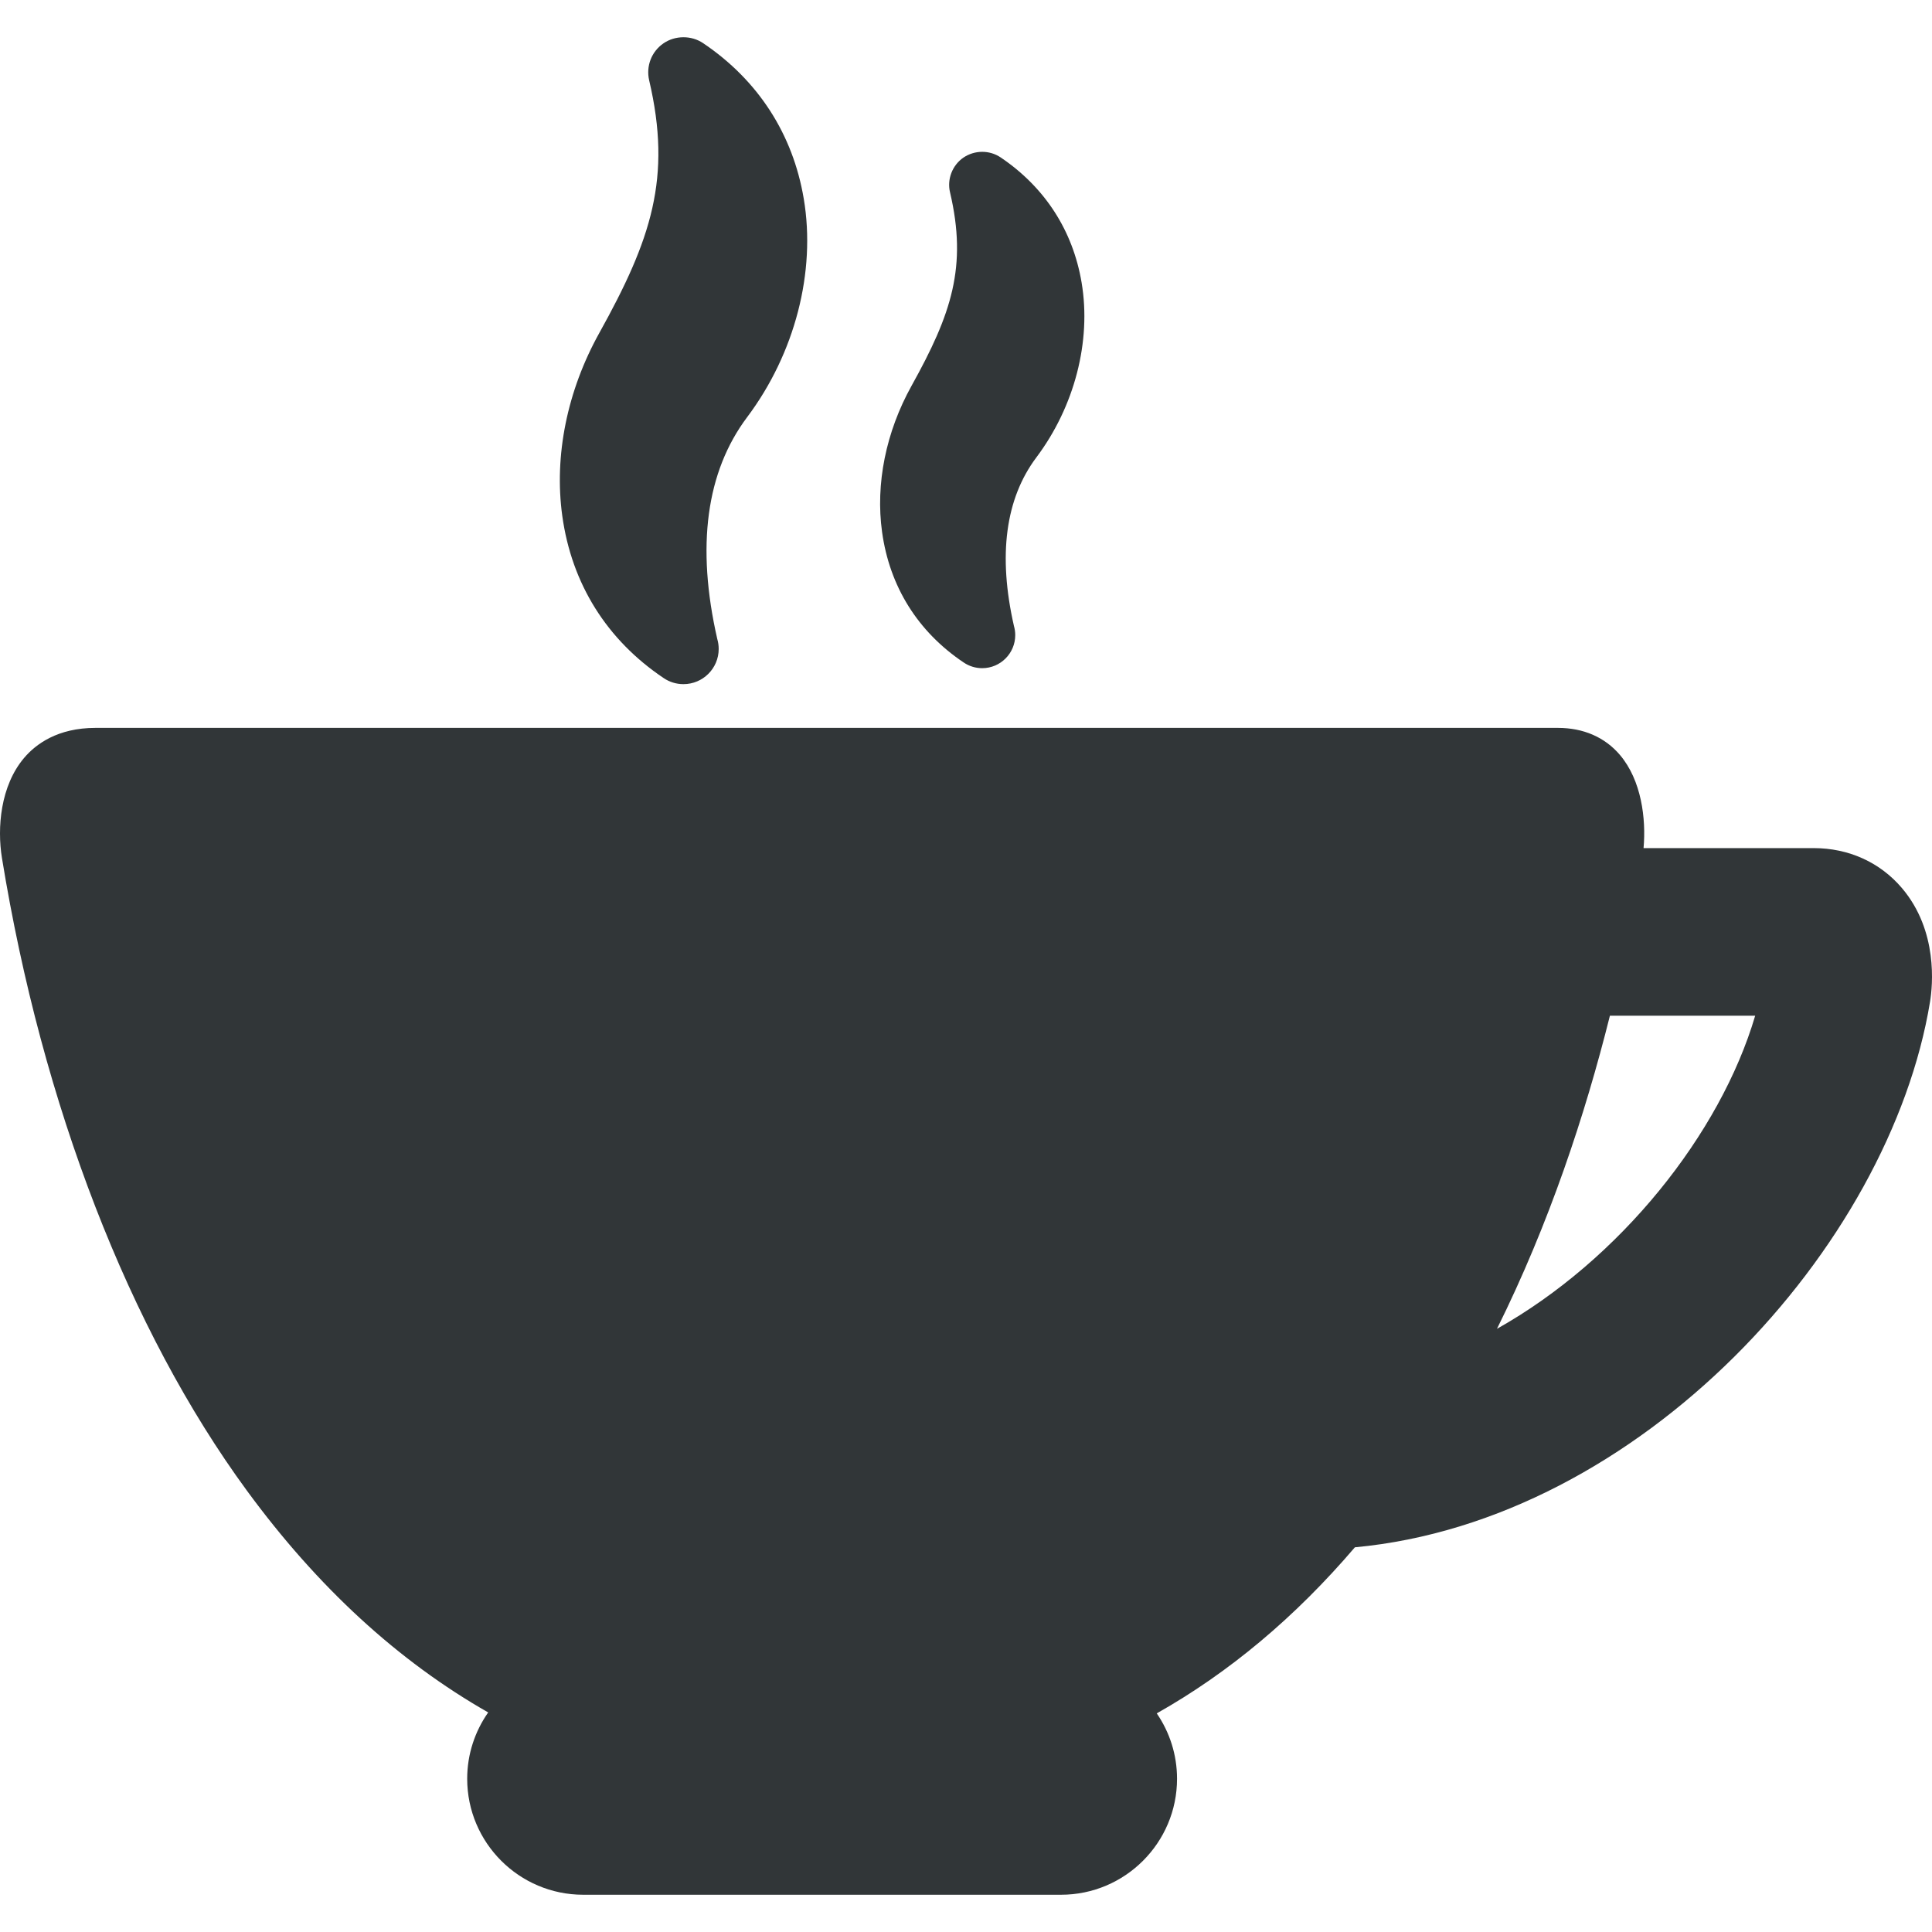 <?xml version="1.0" encoding="UTF-8"?> <svg xmlns="http://www.w3.org/2000/svg" xmlns:xlink="http://www.w3.org/1999/xlink" xmlns:svgjs="http://svgjs.com/svgjs" width="512" height="512" x="0" y="0" viewBox="0 0 345.855 345.855" style="enable-background:new 0 0 512 512" xml:space="preserve" class=""> <g> <g xmlns="http://www.w3.org/2000/svg"> <path d="M118.803,121.385c1.042,0.71,2.265,1.085,3.536,1.085h0.016c3.474,0,6.301-2.825,6.301-6.297 c0-0.605-0.085-1.202-0.253-1.779c-3.787-16.582-1.987-29.944,5.349-39.718c8.551-11.393,12.339-26.009,10.133-39.097 c-1.947-11.588-8.177-21.22-18.01-27.849c-2.107-1.428-5.006-1.415-7.104,0.029c-2.144,1.476-3.151,4.072-2.561,6.628 c4.089,17.443,0.376,28.484-8.936,45.236c-5.754,10.349-8.104,21.972-6.618,32.728C102.336,104.503,108.62,114.549,118.803,121.385 z" fill="#313638" data-original="#000000" style=""></path> <path d="M172.497,118.584c0.984,0.673,2.133,1.028,3.323,1.028h0.008c3.261,0,5.914-2.654,5.914-5.916 c0-0.556-0.079-1.107-0.233-1.642c-2.875-12.638-1.525-22.789,4.015-30.171c6.839-9.108,9.866-20.807,8.1-31.292 c-1.567-9.32-6.579-17.07-14.494-22.411c-1.971-1.332-4.638-1.349-6.679,0.041c-1.991,1.382-2.945,3.892-2.382,6.209 c3.119,13.307,0.266,21.767-6.884,34.623c-4.599,8.272-6.475,17.569-5.283,26.176C159.252,105.008,164.31,113.091,172.497,118.584z " fill="#313638" data-original="#000000" style=""></path> <path d="M340.478,158.984c-3.923-4.618-9.536-7.161-15.806-7.161h-30.452c0.469-5.261-0.373-12.138-4.228-16.676 c-2.693-3.17-6.532-4.845-11.104-4.845H17.089c-6.78,0-10.682,2.915-12.761,5.36c-4.269,5.02-4.855,12.548-3.981,17.92 C7.553,197.856,23.12,238.071,44.18,266.82c12.673,17.299,27.113,30.556,43.213,39.728c-2.361,3.369-3.759,7.461-3.759,11.878 c0,11.447,9.313,20.76,20.761,20.76h85.55c11.448,0,20.761-9.313,20.761-20.76c0-4.342-1.344-8.373-3.632-11.709 c12.945-7.3,24.787-17.215,35.47-29.728c51.058-4.739,95.753-53.682,102.963-97.68C345.97,176.476,346.979,166.638,340.478,158.984 z M267.98,237.875c9.341-18.806,15.779-38.296,20.217-56.051h26.006C307.959,203.005,289.988,225.522,267.98,237.875z" fill="#313638" data-original="#000000" style=""></path> </g> <g xmlns="http://www.w3.org/2000/svg"> </g> <g xmlns="http://www.w3.org/2000/svg"> </g> <g xmlns="http://www.w3.org/2000/svg"> </g> <g xmlns="http://www.w3.org/2000/svg"> </g> <g xmlns="http://www.w3.org/2000/svg"> </g> <g xmlns="http://www.w3.org/2000/svg"> </g> <g xmlns="http://www.w3.org/2000/svg"> </g> <g xmlns="http://www.w3.org/2000/svg"> </g> <g xmlns="http://www.w3.org/2000/svg"> </g> <g xmlns="http://www.w3.org/2000/svg"> </g> <g xmlns="http://www.w3.org/2000/svg"> </g> <g xmlns="http://www.w3.org/2000/svg"> </g> <g xmlns="http://www.w3.org/2000/svg"> </g> <g xmlns="http://www.w3.org/2000/svg"> </g> <g xmlns="http://www.w3.org/2000/svg"> </g> </g> </svg> 